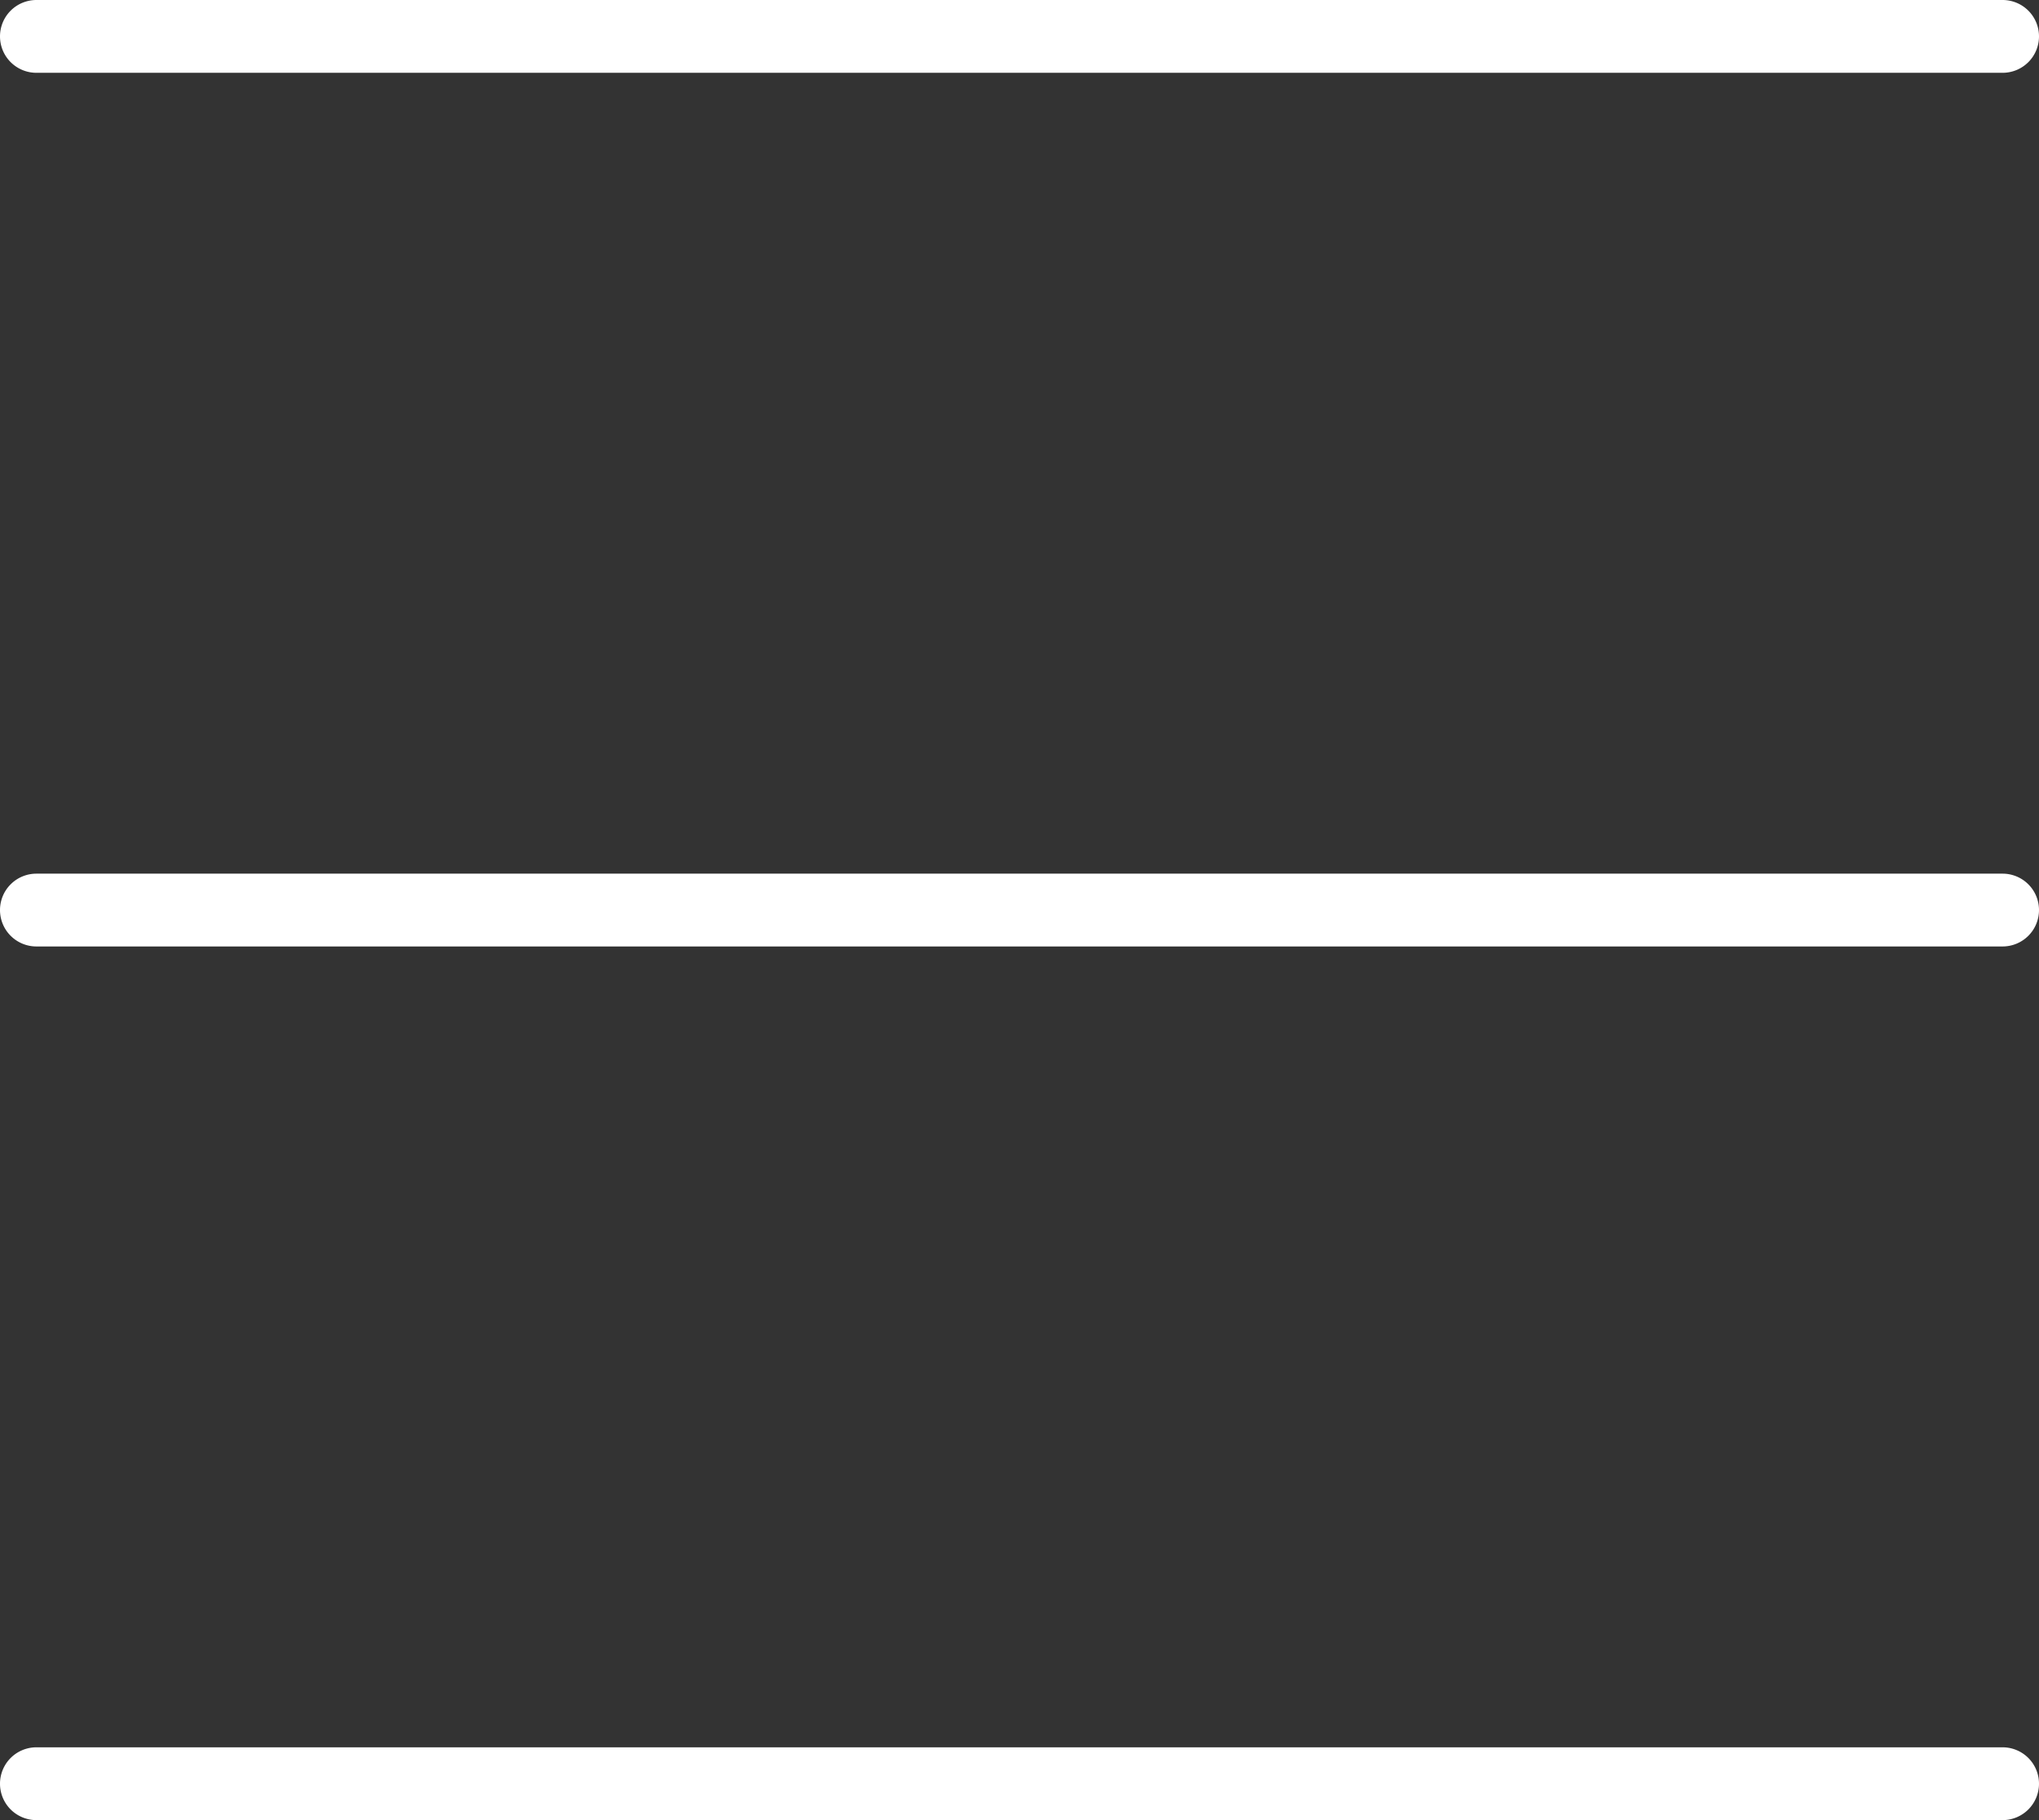 <svg xmlns="http://www.w3.org/2000/svg" width="28" height="25" viewBox="0 0 28 25">
  <rect x="0" y="0" width="28" height="25" fill="#333333" stroke="none"/>
  <g id="グループ_960" data-name="グループ 960" transform="translate(-1143 -17)">
    <path id="線_471" data-name="線 471" d="M27,.5H0A.5.5,0,0,1-.5,0,.5.5,0,0,1,0-.5H27a.5.5,0,0,1,.5.5A.5.5,0,0,1,27,.5Z" transform="translate(1143.5 17.5)" fill="#fff"/>
    <path id="線_472" data-name="線 472" d="M27,.5H0A.5.5,0,0,1-.5,0,.5.5,0,0,1,0-.5H27a.5.5,0,0,1,.5.5A.5.5,0,0,1,27,.5Z" transform="translate(1143.5 29.5)" fill="#fff"/>
    <path id="線_473" data-name="線 473" d="M27,.5H0A.5.5,0,0,1-.5,0,.5.5,0,0,1,0-.5H27a.5.5,0,0,1,.5.5A.5.5,0,0,1,27,.5Z" transform="translate(1143.5 41.5)" fill="#fff"/>
  </g>
</svg>
